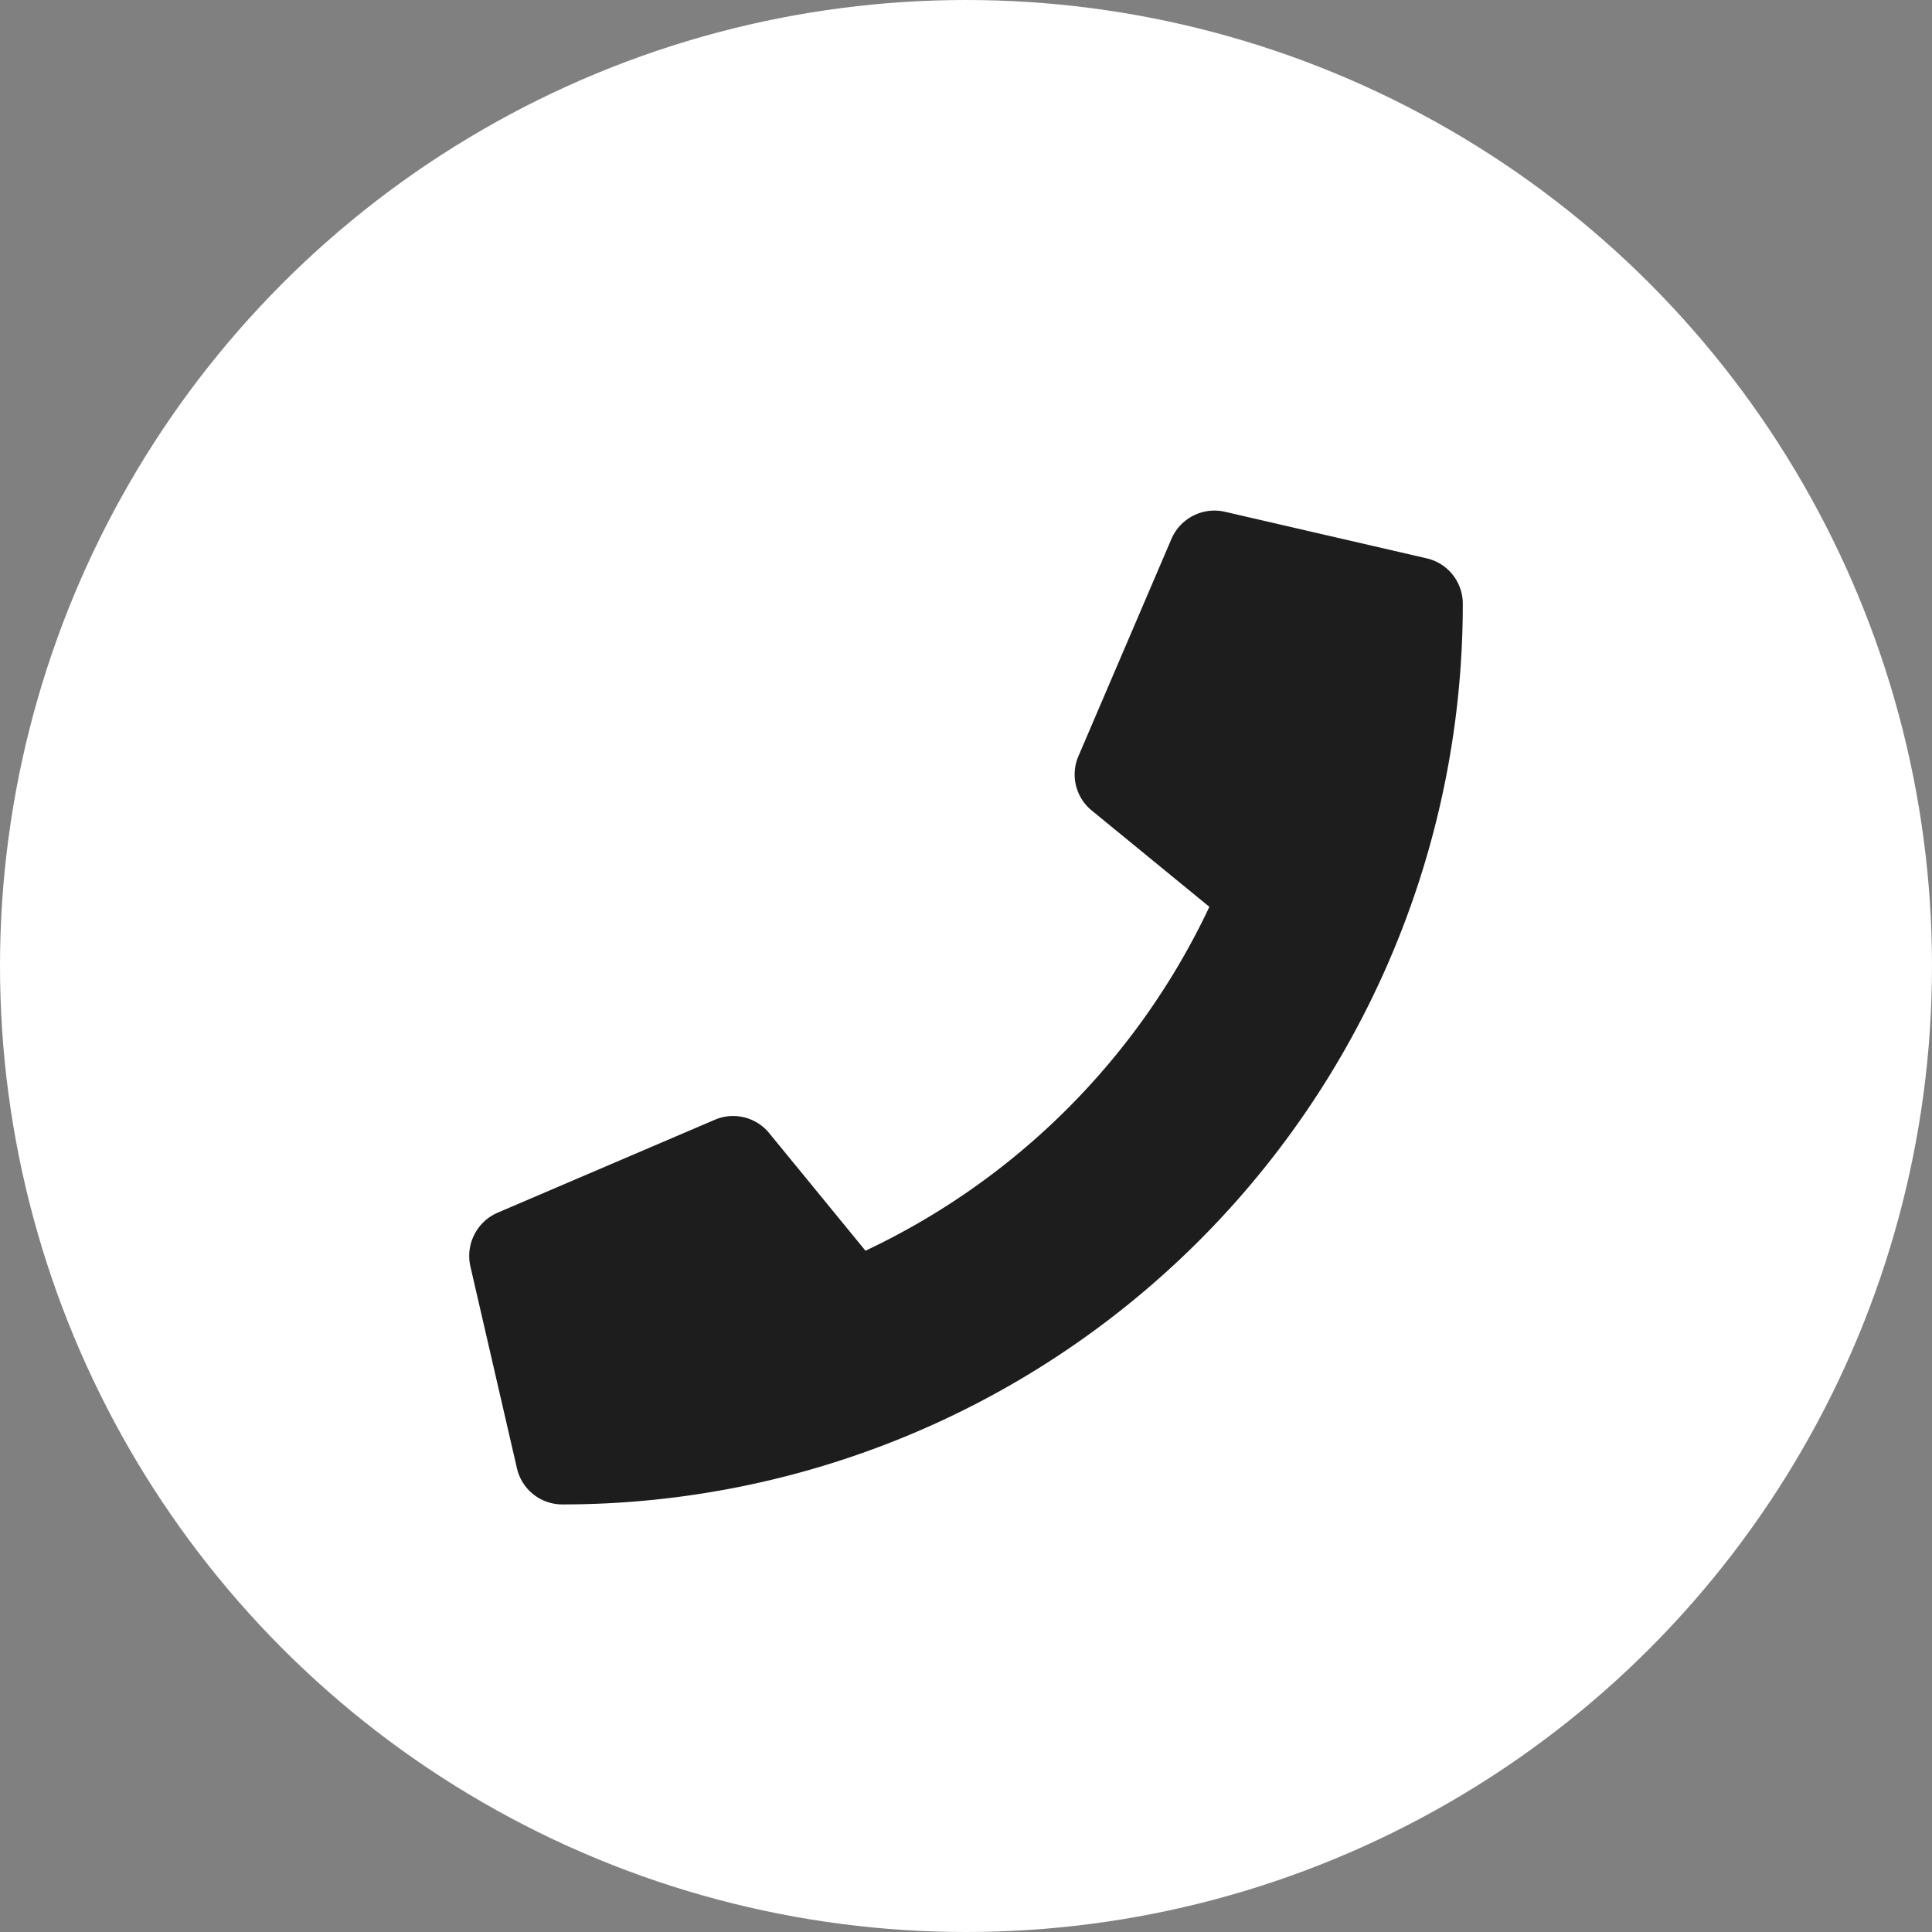 <svg xmlns="http://www.w3.org/2000/svg" width="35" height="35" viewBox="0 0 35 35">
  <rect x="0" y="0" width="35" height="35" fill="#808080" stroke="none"/>
  <g id="Gruppe_91" data-name="Gruppe 91" transform="translate(-0.259)">
    <circle id="Ellipse_60" data-name="Ellipse 60" cx="17.5" cy="17.5" r="17.5" transform="translate(0.259)" fill="#fff"/>
    <path id="Pfad_352" data-name="Pfad 352" d="M18.846,1.115,15.19.271a.849.849,0,0,0-.967.489L12.536,4.7a.842.842,0,0,0,.243.984l2.13,1.744a13.029,13.029,0,0,1-6.23,6.23l-1.744-2.13a.843.843,0,0,0-.984-.243L2.013,12.97a.854.854,0,0,0-.492.97L2.365,17.6a.843.843,0,0,0,.823.654A16.311,16.311,0,0,0,19.5,1.938.843.843,0,0,0,18.846,1.115Z" transform="translate(7.259 9)" fill="#1d1d1d"/>
  </g>
</svg>

